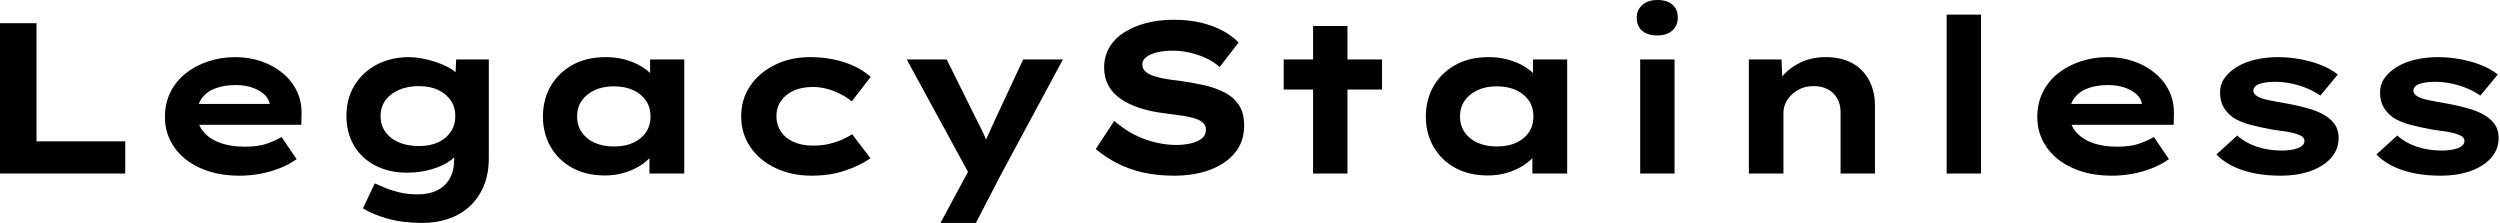 <svg baseProfile="full" height="28" version="1.1" viewBox="0 0 314 28" width="314" xmlns="http://www.w3.org/2000/svg" xmlns:ev="http://www.w3.org/2001/xml-events" xmlns:xlink="http://www.w3.org/1999/xlink"><defs /><g><path d="M3.992 21.796V2.913H8.578V17.75H19.719V21.796Z M34.069 22.066Q31.264 22.066 29.146 21.108Q27.029 20.15 25.869 18.478Q24.709 16.805 24.709 14.701Q24.709 12.975 25.397 11.586Q26.085 10.197 27.299 9.225Q28.513 8.254 30.131 7.715Q31.75 7.175 33.53 7.175Q35.337 7.175 36.861 7.715Q38.385 8.254 39.532 9.212Q40.678 10.17 41.299 11.491Q41.919 12.813 41.865 14.405L41.838 15.672H27.703L27.083 13.056H38.331L37.873 13.649V13.11Q37.765 12.382 37.171 11.842Q36.578 11.303 35.647 10.992Q34.717 10.682 33.584 10.682Q32.235 10.682 31.143 11.06Q30.05 11.437 29.403 12.26Q28.755 13.083 28.755 14.378Q28.755 15.538 29.484 16.468Q30.212 17.399 31.561 17.911Q32.909 18.424 34.717 18.424Q36.47 18.424 37.576 18.019Q38.682 17.615 39.356 17.21L41.245 19.988Q40.301 20.663 39.141 21.121Q37.981 21.58 36.699 21.823Q35.418 22.066 34.069 22.066Z M57.025 28.0Q54.597 28.0 52.682 27.461Q50.767 26.921 49.58 26.166L51.064 23.037Q51.657 23.306 52.453 23.63Q53.249 23.954 54.247 24.183Q55.245 24.412 56.459 24.412Q57.888 24.412 58.913 23.9Q59.938 23.387 60.491 22.403Q61.044 21.418 61.044 19.934V18.316L61.881 18.451Q61.665 19.314 60.707 20.056Q59.75 20.798 58.279 21.243Q56.809 21.688 55.11 21.688Q52.871 21.688 51.145 20.798Q49.418 19.908 48.461 18.289Q47.503 16.671 47.503 14.566Q47.503 12.382 48.514 10.723Q49.526 9.064 51.306 8.119Q53.087 7.175 55.38 7.175Q56.054 7.175 56.904 7.324Q57.753 7.472 58.63 7.755Q59.507 8.039 60.262 8.43Q61.017 8.821 61.489 9.36Q61.961 9.9 62.015 10.493L61.125 10.709L61.287 7.472H65.387V19.854Q65.387 21.877 64.726 23.414Q64.066 24.952 62.919 25.977Q61.773 27.002 60.262 27.501Q58.751 28.0 57.025 28.0ZM56.593 18.343Q58.023 18.343 59.035 17.871Q60.046 17.399 60.613 16.549Q61.179 15.699 61.179 14.593Q61.179 13.461 60.613 12.624Q60.046 11.788 59.035 11.303Q58.023 10.817 56.593 10.817Q55.164 10.817 54.071 11.303Q52.979 11.788 52.385 12.624Q51.792 13.461 51.792 14.593Q51.792 15.699 52.385 16.549Q52.979 17.399 54.071 17.871Q55.164 18.343 56.593 18.343Z M79.981 22.039Q77.607 22.039 75.867 21.081Q74.127 20.123 73.156 18.451Q72.185 16.778 72.185 14.647Q72.185 12.462 73.183 10.776Q74.181 9.091 75.934 8.133Q77.688 7.175 80.062 7.175Q81.41 7.175 82.557 7.499Q83.703 7.823 84.58 8.362Q85.457 8.902 85.996 9.536Q86.536 10.17 86.671 10.79L85.645 10.871V7.472H89.934V21.796H85.565V17.965L86.455 18.208Q86.374 18.909 85.821 19.584Q85.268 20.258 84.391 20.811Q83.514 21.364 82.382 21.701Q81.249 22.039 79.981 22.039ZM81.087 18.397Q82.516 18.397 83.541 17.925Q84.566 17.453 85.133 16.603Q85.699 15.753 85.699 14.647Q85.699 13.487 85.133 12.651Q84.566 11.815 83.541 11.329Q82.516 10.844 81.087 10.844Q79.711 10.844 78.672 11.329Q77.634 11.815 77.054 12.651Q76.474 13.487 76.474 14.647Q76.474 15.753 77.054 16.603Q77.634 17.453 78.672 17.925Q79.711 18.397 81.087 18.397Z M105.931 22.066Q103.395 22.066 101.372 21.094Q99.349 20.123 98.216 18.437Q97.083 16.751 97.083 14.62Q97.083 12.462 98.216 10.79Q99.349 9.118 101.318 8.146Q103.287 7.175 105.715 7.175Q108.062 7.175 110.044 7.823Q112.027 8.47 113.349 9.657L110.975 12.732Q110.382 12.247 109.586 11.829Q108.79 11.41 107.9 11.168Q107.01 10.925 106.092 10.925Q104.663 10.925 103.651 11.397Q102.64 11.869 102.073 12.692Q101.507 13.514 101.507 14.62Q101.507 15.672 102.073 16.522Q102.64 17.372 103.678 17.83Q104.717 18.289 106.066 18.289Q107.225 18.289 108.129 18.073Q109.033 17.857 109.734 17.547Q110.435 17.237 111.029 16.859L113.322 19.881Q111.946 20.825 110.085 21.445Q108.224 22.066 105.931 22.066Z M122.116 28.0 126.243 20.339 126.054 22.47 117.881 7.472H122.898L126.701 15.133Q127.16 15.996 127.578 16.913Q127.996 17.83 128.293 18.748L127.295 18.829Q127.592 18.073 128.023 17.116Q128.455 16.158 128.886 15.214L132.501 7.472H137.491L129.723 21.904L126.566 28.0Z M151.464 22.066Q149.279 22.066 147.486 21.647Q145.692 21.229 144.249 20.474Q142.805 19.719 141.618 18.721L143.938 15.187Q145.881 16.832 147.877 17.52Q149.873 18.208 151.761 18.208Q152.597 18.208 153.447 18.033Q154.297 17.857 154.877 17.439Q155.457 17.021 155.457 16.266Q155.457 15.834 155.187 15.524Q154.917 15.214 154.432 15.012Q153.946 14.809 153.285 14.674Q152.624 14.539 151.896 14.445Q151.168 14.351 150.385 14.243Q148.551 14.027 147.148 13.568Q145.746 13.11 144.734 12.408Q143.723 11.707 143.197 10.723Q142.671 9.738 142.671 8.47Q142.671 7.067 143.331 5.948Q143.992 4.829 145.206 4.06Q146.42 3.291 147.998 2.886Q149.576 2.482 151.383 2.482Q153.326 2.482 154.877 2.859Q156.428 3.237 157.615 3.884Q158.802 4.532 159.557 5.341L157.183 8.416Q156.428 7.742 155.457 7.297Q154.486 6.852 153.407 6.609Q152.328 6.366 151.303 6.366Q150.197 6.366 149.347 6.568Q148.497 6.771 147.985 7.148Q147.472 7.526 147.472 8.119Q147.472 8.659 147.89 9.01Q148.308 9.36 148.996 9.576Q149.684 9.792 150.493 9.927Q151.303 10.062 152.112 10.143Q153.676 10.358 155.146 10.682Q156.617 11.006 157.776 11.599Q158.936 12.193 159.597 13.191Q160.258 14.189 160.258 15.78Q160.258 17.776 159.112 19.179Q157.965 20.582 155.983 21.324Q154.0 22.066 151.464 22.066Z M168.917 21.796V3.264H173.233V21.796ZM165.222 11.249V7.472H177.576V11.249Z M190.875 22.039Q188.501 22.039 186.761 21.081Q185.021 20.123 184.05 18.451Q183.079 16.778 183.079 14.647Q183.079 12.462 184.077 10.776Q185.075 9.091 186.829 8.133Q188.582 7.175 190.956 7.175Q192.304 7.175 193.451 7.499Q194.597 7.823 195.474 8.362Q196.351 8.902 196.89 9.536Q197.43 10.17 197.565 10.79L196.539 10.871V7.472H200.829V21.796H196.459V17.965L197.349 18.208Q197.268 18.909 196.715 19.584Q196.162 20.258 195.285 20.811Q194.408 21.364 193.276 21.701Q192.143 22.039 190.875 22.039ZM191.981 18.397Q193.41 18.397 194.435 17.925Q195.461 17.453 196.027 16.603Q196.593 15.753 196.593 14.647Q196.593 13.487 196.027 12.651Q195.461 11.815 194.435 11.329Q193.41 10.844 191.981 10.844Q190.605 10.844 189.566 11.329Q188.528 11.815 187.948 12.651Q187.368 13.487 187.368 14.647Q187.368 15.753 187.948 16.603Q188.528 17.453 189.566 17.925Q190.605 18.397 191.981 18.397Z M210.0 21.796V7.472H214.316V21.796ZM212.158 4.451Q210.944 4.451 210.256 3.871Q209.568 3.291 209.568 2.212Q209.568 1.241 210.27 0.62Q210.971 0.0 212.158 0.0Q213.372 0.0 214.046 0.58Q214.721 1.16 214.721 2.212Q214.721 3.21 214.033 3.83Q213.345 4.451 212.158 4.451Z M223.649 21.796V7.472H227.75L227.911 11.168L226.751 11.437Q227.183 10.304 228.06 9.347Q228.936 8.389 230.285 7.782Q231.634 7.175 233.279 7.175Q235.303 7.175 236.678 7.958Q238.054 8.74 238.769 10.116Q239.484 11.491 239.484 13.245V21.796H235.168V14.054Q235.168 13.083 234.736 12.341Q234.304 11.599 233.549 11.208Q232.794 10.817 231.796 10.817Q230.879 10.817 230.177 11.127Q229.476 11.437 228.977 11.936Q228.478 12.435 228.235 13.002Q227.992 13.568 227.992 14.135V21.796H225.834Q224.836 21.796 224.283 21.796Q223.73 21.796 223.649 21.796Z M248.493 21.796V1.834H252.809V21.796Z M269.237 22.066Q266.432 22.066 264.314 21.108Q262.197 20.15 261.037 18.478Q259.877 16.805 259.877 14.701Q259.877 12.975 260.565 11.586Q261.252 10.197 262.466 9.225Q263.68 8.254 265.299 7.715Q266.917 7.175 268.697 7.175Q270.505 7.175 272.029 7.715Q273.553 8.254 274.699 9.212Q275.846 10.17 276.466 11.491Q277.087 12.813 277.033 14.405L277.006 15.672H262.871L262.25 13.056H273.499L273.04 13.649V13.11Q272.933 12.382 272.339 11.842Q271.746 11.303 270.815 10.992Q269.884 10.682 268.751 10.682Q267.403 10.682 266.31 11.06Q265.218 11.437 264.57 12.26Q263.923 13.083 263.923 14.378Q263.923 15.538 264.651 16.468Q265.38 17.399 266.728 17.911Q268.077 18.424 269.884 18.424Q271.638 18.424 272.744 18.019Q273.85 17.615 274.524 17.21L276.412 19.988Q275.468 20.663 274.308 21.121Q273.148 21.58 271.867 21.823Q270.586 22.066 269.237 22.066Z M290.412 22.066Q287.796 22.066 285.719 21.391Q283.642 20.717 282.374 19.395L284.99 17.021Q285.961 17.911 287.405 18.41Q288.848 18.909 290.601 18.909Q291.114 18.909 291.613 18.842Q292.112 18.775 292.516 18.64Q292.921 18.505 293.177 18.262Q293.434 18.019 293.434 17.696Q293.434 17.156 292.597 16.886Q292.058 16.671 291.222 16.536Q290.385 16.401 289.495 16.293Q287.85 15.996 286.582 15.659Q285.314 15.322 284.424 14.728Q283.696 14.189 283.264 13.447Q282.832 12.705 282.832 11.626Q282.832 10.574 283.426 9.765Q284.019 8.956 285.017 8.362Q286.015 7.769 287.324 7.472Q288.632 7.175 290.089 7.175Q291.437 7.175 292.813 7.418Q294.189 7.661 295.43 8.133Q296.671 8.605 297.615 9.36L295.43 12.004Q294.782 11.545 293.865 11.141Q292.948 10.736 291.882 10.507Q290.817 10.277 289.738 10.277Q289.225 10.277 288.753 10.331Q288.281 10.385 287.877 10.507Q287.472 10.628 287.243 10.857Q287.013 11.087 287.013 11.383Q287.013 11.599 287.148 11.775Q287.283 11.95 287.526 12.112Q287.985 12.382 288.888 12.57Q289.792 12.759 290.925 12.948Q292.894 13.299 294.27 13.73Q295.645 14.162 296.455 14.809Q297.102 15.295 297.412 15.915Q297.723 16.536 297.723 17.318Q297.723 18.748 296.792 19.813Q295.861 20.879 294.216 21.472Q292.57 22.066 290.412 22.066Z M310.509 22.066Q307.892 22.066 305.815 21.391Q303.738 20.717 302.47 19.395L305.087 17.021Q306.058 17.911 307.501 18.41Q308.944 18.909 310.697 18.909Q311.21 18.909 311.709 18.842Q312.208 18.775 312.613 18.64Q313.017 18.505 313.274 18.262Q313.53 18.019 313.53 17.696Q313.53 17.156 312.694 16.886Q312.154 16.671 311.318 16.536Q310.482 16.401 309.592 16.293Q307.946 15.996 306.678 15.659Q305.41 15.322 304.52 14.728Q303.792 14.189 303.36 13.447Q302.929 12.705 302.929 11.626Q302.929 10.574 303.522 9.765Q304.116 8.956 305.114 8.362Q306.112 7.769 307.42 7.472Q308.728 7.175 310.185 7.175Q311.534 7.175 312.909 7.418Q314.285 7.661 315.526 8.133Q316.767 8.605 317.711 9.36L315.526 12.004Q314.879 11.545 313.961 11.141Q313.044 10.736 311.979 10.507Q310.913 10.277 309.834 10.277Q309.322 10.277 308.85 10.331Q308.378 10.385 307.973 10.507Q307.568 10.628 307.339 10.857Q307.11 11.087 307.11 11.383Q307.11 11.599 307.245 11.775Q307.38 11.95 307.622 12.112Q308.081 12.382 308.985 12.57Q309.888 12.759 311.021 12.948Q312.99 13.299 314.366 13.73Q315.742 14.162 316.551 14.809Q317.198 15.295 317.509 15.915Q317.819 16.536 317.819 17.318Q317.819 18.748 316.888 19.813Q315.958 20.879 314.312 21.472Q312.667 22.066 310.509 22.066Z " fill="rgb(0,0,0)" transform="translate(-3.992, 0)" /></g></svg>